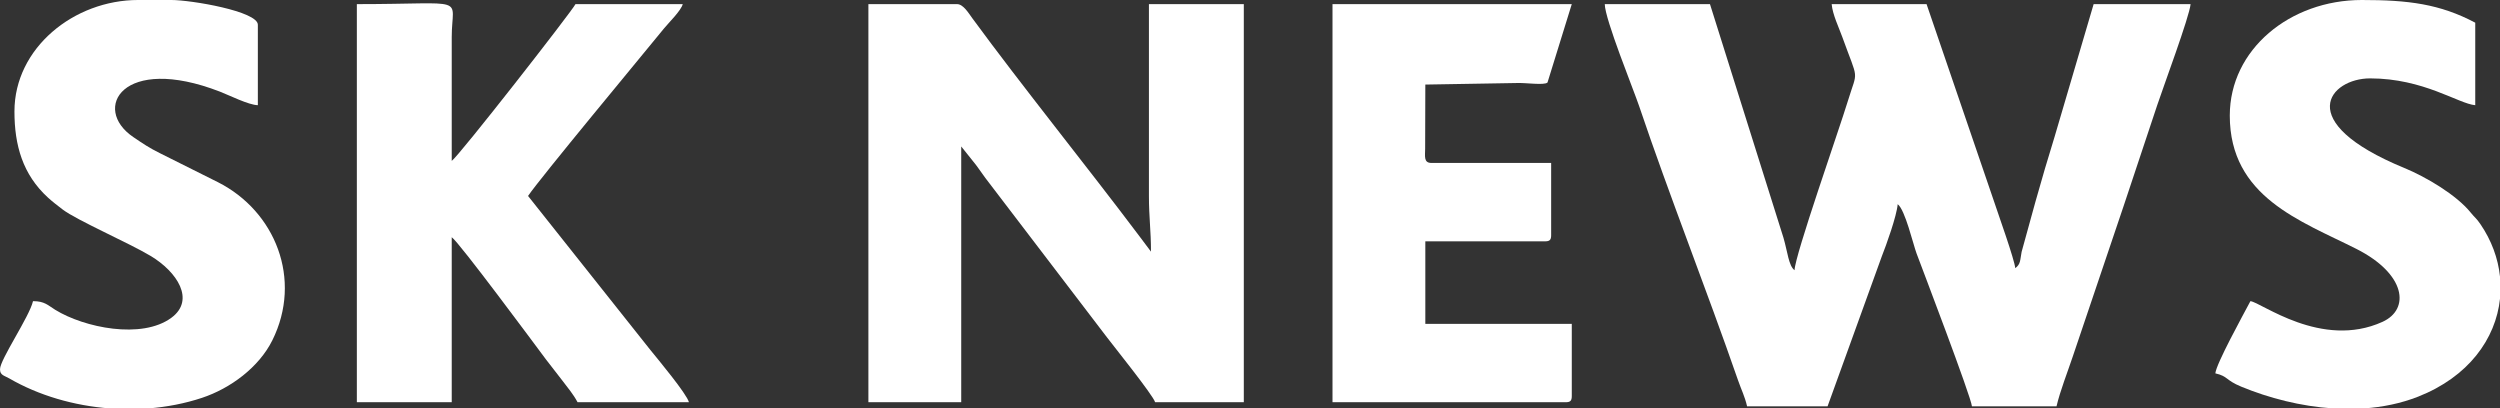 <?xml version="1.0" encoding="UTF-8"?>
<!DOCTYPE svg PUBLIC "-//W3C//DTD SVG 1.1//EN" "http://www.w3.org/Graphics/SVG/1.1/DTD/svg11.dtd">
<!-- Creator: CorelDRAW 2017 -->
<svg xmlns="http://www.w3.org/2000/svg" xml:space="preserve" width="427.513mm" height="69.841mm" version="1.1" style="shape-rendering:geometricPrecision; text-rendering:geometricPrecision; image-rendering:optimizeQuality; fill-rule:evenodd; clip-rule:evenodd"
viewBox="0 0 25657.13 4191.51"
 xmlns:xlink="http://www.w3.org/1999/xlink">
 <rect x="0" y="0" width="25657.13" height="4191.51" fill="#333333" stroke="none"/>
 <defs>
  <style type="text/css">
   <![CDATA[
    .fil0 {fill:white}
   ]]>
  </style>
 </defs>
 <g id="Слой_x0020_1">
  <path class="fil0" d="M17930.35 4170.34l825.6 0 556.61 -1539.15c45.83,-115.79 152.95,-412.91 163.15,-535.43 75.94,55.64 159.08,412.9 193.57,505.01 55.71,148.72 560.38,1471.82 568.52,1569.58l867.94 0c36.96,-158.68 115.71,-357.89 166.66,-510.76l523.94 -1550.65c117.34,-351.9 230.84,-690.72 343.85,-1032.15 58.65,-177.18 331.12,-909.14 341.55,-1034.45l-994.96 0 -399.6 1357.44c-69.56,224.99 -132.93,439.32 -197.59,670.36l-141.8 514.44c-16.75,86.53 -8.97,126.04 -65.45,167.42 -7.24,-86.97 -175.25,-556.63 -214.37,-674.73l-695.91 -2034.92 -973.78 0c8.86,106.52 74.64,241.78 108.52,336.03 169.56,471.69 159.56,324.45 58.29,656.37 -92.55,303.34 -544.47,1586.37 -547.85,1738.43 -60.23,-44.13 -71.2,-186.9 -113.2,-331.36l-754.74 -2399.47 -1079.63 0c0,151.83 296.99,881.71 352.08,1045.09 306.35,908.52 695.52,1892.33 1015.77,2815.86 34.76,100.24 68.53,162.78 92.82,267.05z"/>
  <path class="fil0" d="M8912.26 4128l952.62 0 0 -2624.98 122.21 152.99c51.17,61.72 76.96,106 125.65,170.72l1246.09 1632.92c56.05,74.81 477.26,598.36 495.96,668.36l910.27 0 0 -4085.66 -973.78 0 0 1968.74c0,219.43 21.17,355.02 21.17,571.57l-117.93 -157.27c-542.54,-721.44 -1201.84,-1537.21 -1717.7,-2240.95 -34.12,-46.54 -90.57,-142.09 -154.29,-142.09l-910.27 0 0 4085.66z"/>
  <path class="fil0" d="M4636.07 2434.46c74.88,50.15 865.01,1117.49 967.68,1255.1 59.72,80.05 105.4,133.03 166.41,214.64 60.13,80.43 112.51,139.28 157.23,223.81l1143.14 0c-23.21,-86.92 -319.08,-441.68 -395.55,-535.89l-1255.65 -1581.03c118.84,-177.48 1173.73,-1447.05 1394.16,-1717.72 50.83,-62.42 175.26,-182.58 193.53,-251.02l-1100.8 0c-44.66,84.4 -1196.97,1559.85 -1270.15,1608.86l0 -1270.15c0.13,-431.55 190.36,-338.71 -973.79,-338.71l0 4085.66 973.79 0 0 -1693.54z"/>
  <path class="fil0" d="M148.18 1143.14c0,348.45 85.1,647.61 343.55,884.27 43.74,40.05 101.91,85.19 151.96,123.24 143.68,109.24 676.01,340.89 900.79,475.22 274.65,164.12 461.66,453.21 214,635.62 -303.33,223.42 -893.7,101.5 -1191.29,-81.72 -76.49,-47.11 -108.63,-89.06 -228.48,-89.06 -37.38,160.47 -338.71,599.3 -338.71,698.58 0,62.54 41.99,63.54 95.81,94.72 302.23,175.07 662.55,279.45 1028.63,307.5l399.28 0c188.84,-14.67 374.11,-50.46 548.45,-108.27 293.06,-97.17 584.87,-313.64 722.46,-590.04 311.78,-626.34 30.51,-1325.76 -557.8,-1623.2l-592.77 -296.34c-112.66,-55.74 -176.64,-99.25 -277.07,-167.48 -429.7,-291.94 -109.17,-852.29 889.3,-465.91 97.43,37.7 294.84,137.25 389.86,139.37l0 -825.6c0,-138.19 -684.94,-254.03 -889.11,-254.03l-338.71 0c-659.73,0 -1270.16,492.94 -1270.16,1143.14z"/>
  <path class="fil0" d="M13675.33 4128l2392.13 0c48.77,0 63.51,-14.73 63.51,-63.51l0 -740.93 -1503.02 0 0 -846.77 1227.81 0c48.78,0 63.51,-14.73 63.51,-63.51l0 -740.93 -1227.81 0c-81.67,0 -65.95,-67.44 -65.34,-146.35l1.84 -658.07 933.89 -15.82c95.47,-4.75 284.88,25.81 319.93,-5.12l249.2 -804.66 -2455.64 0 0 4085.66z"/>
  <path class="fil0" d="M22883.96 1185.48c0,836.31 728.15,1080.63 1298.71,1368.61 508.56,256.69 554.52,619.03 268.5,749 -625.83,284.38 -1250.34,-203.62 -1355.52,-212.37 -78.19,147.77 -351.82,644.16 -359.87,740.92 133.66,31.14 99.79,67.88 265.76,136.45 285.16,117.82 612.06,202.07 940.97,223.43l318.17 0c191.78,-13.16 379.84,-51.35 556.06,-120.63 516.09,-202.89 796.77,-592.31 840.39,-1004.49l0 -228.21c-19.52,-186.42 -86.88,-371.37 -202.42,-540.01 -40.49,-59.08 -57.06,-65.24 -96.89,-114.8 -148.12,-184.31 -462.02,-368.53 -683.41,-459.74 -1157.54,-476.89 -759.79,-919.21 -350.94,-919.21 550.49,0 908.04,260.92 1079.63,275.2l0 -846.77c-364.03,-192.62 -686.73,-232.86 -1164.31,-232.86 -737.88,0 -1354.83,507.94 -1354.83,1185.48z"/>
 </g>
</svg>
